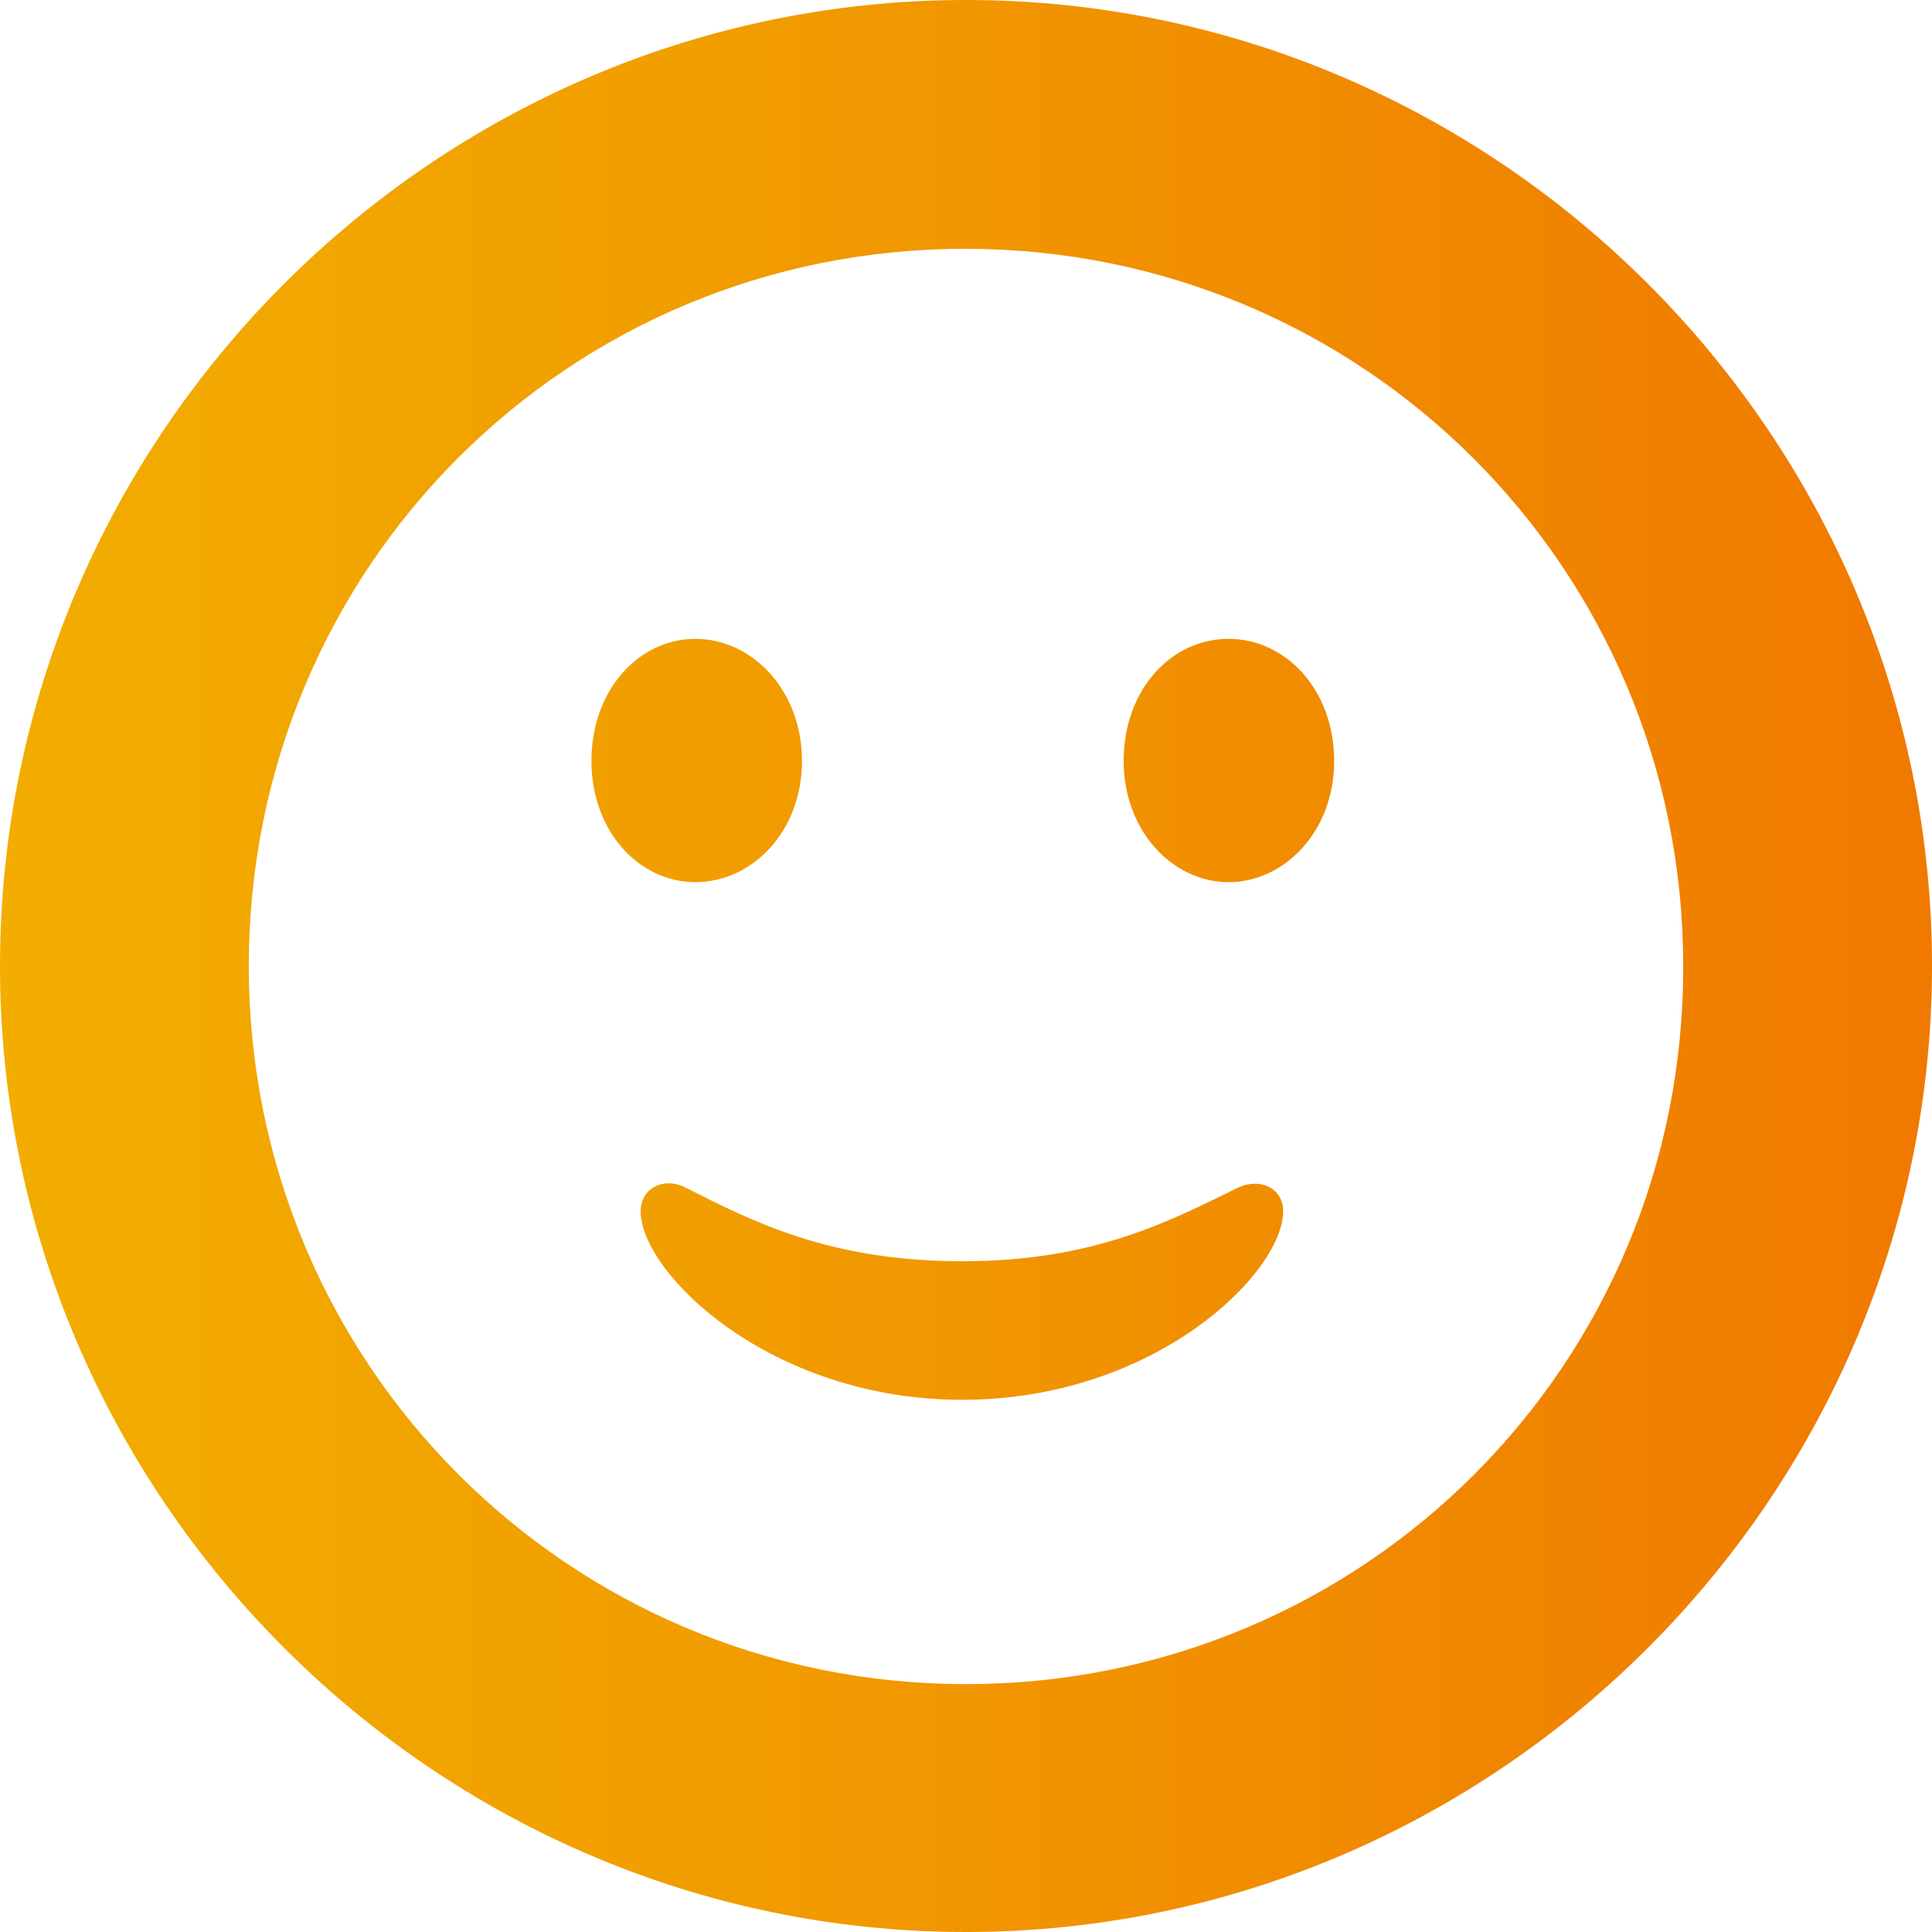 <?xml version="1.0" encoding="UTF-8"?>
<svg id="Capa_1" data-name="Capa 1" xmlns="http://www.w3.org/2000/svg" xmlns:xlink="http://www.w3.org/1999/xlink" viewBox="0 0 1080 1080">
  <defs>
    <style>
      .cls-1 {
        fill: url(#Degradado_Banana_Horizontal);
      }
    </style>
    <linearGradient id="Degradado_Banana_Horizontal" data-name="Degradado Banana Horizontal" x1="0" y1="540" x2="1080" y2="540" gradientUnits="userSpaceOnUse">
      <stop offset="0" stop-color="#f2ad00"/>
      <stop offset=".37" stop-color="#f19d00"/>
      <stop offset="1" stop-color="#f07900"/>
    </linearGradient>
  </defs>
  <path class="cls-1" d="M0,540C0,243.51,243,0,540,0s540,243.51,540,540-243.51,540-540,540S0,836.49,0,540Zm940.92,0c0-222.11-178.81-400.92-401.43-400.92S139.08,317.89,139.08,540s178.3,401.43,400.92,401.43,401.43-178.81,400.92-401.43Zm-610.3-114.62c0-39.74,26.49-68.26,58.08-68.26s59.6,28.53,59.6,68.26-28.02,67.75-59.6,67.75-58.08-28.53-58.08-67.75Zm27.51,251.66c0-12.74,12.74-19.36,24.96-13.25,37.19,18.85,80.49,41.26,154.87,41.26s116.66-22.92,154.36-41.26c12.23-5.6,24.96,.51,24.96,13.25,0,34.64-71.83,105.45-179.32,105.45s-179.83-70.81-179.83-105.45Zm270-251.66c0-39.74,26.49-68.26,58.58-68.26s59.09,28.53,59.09,68.26-28.02,67.75-59.09,67.75-58.58-28.53-58.58-67.75Z"/>
</svg>